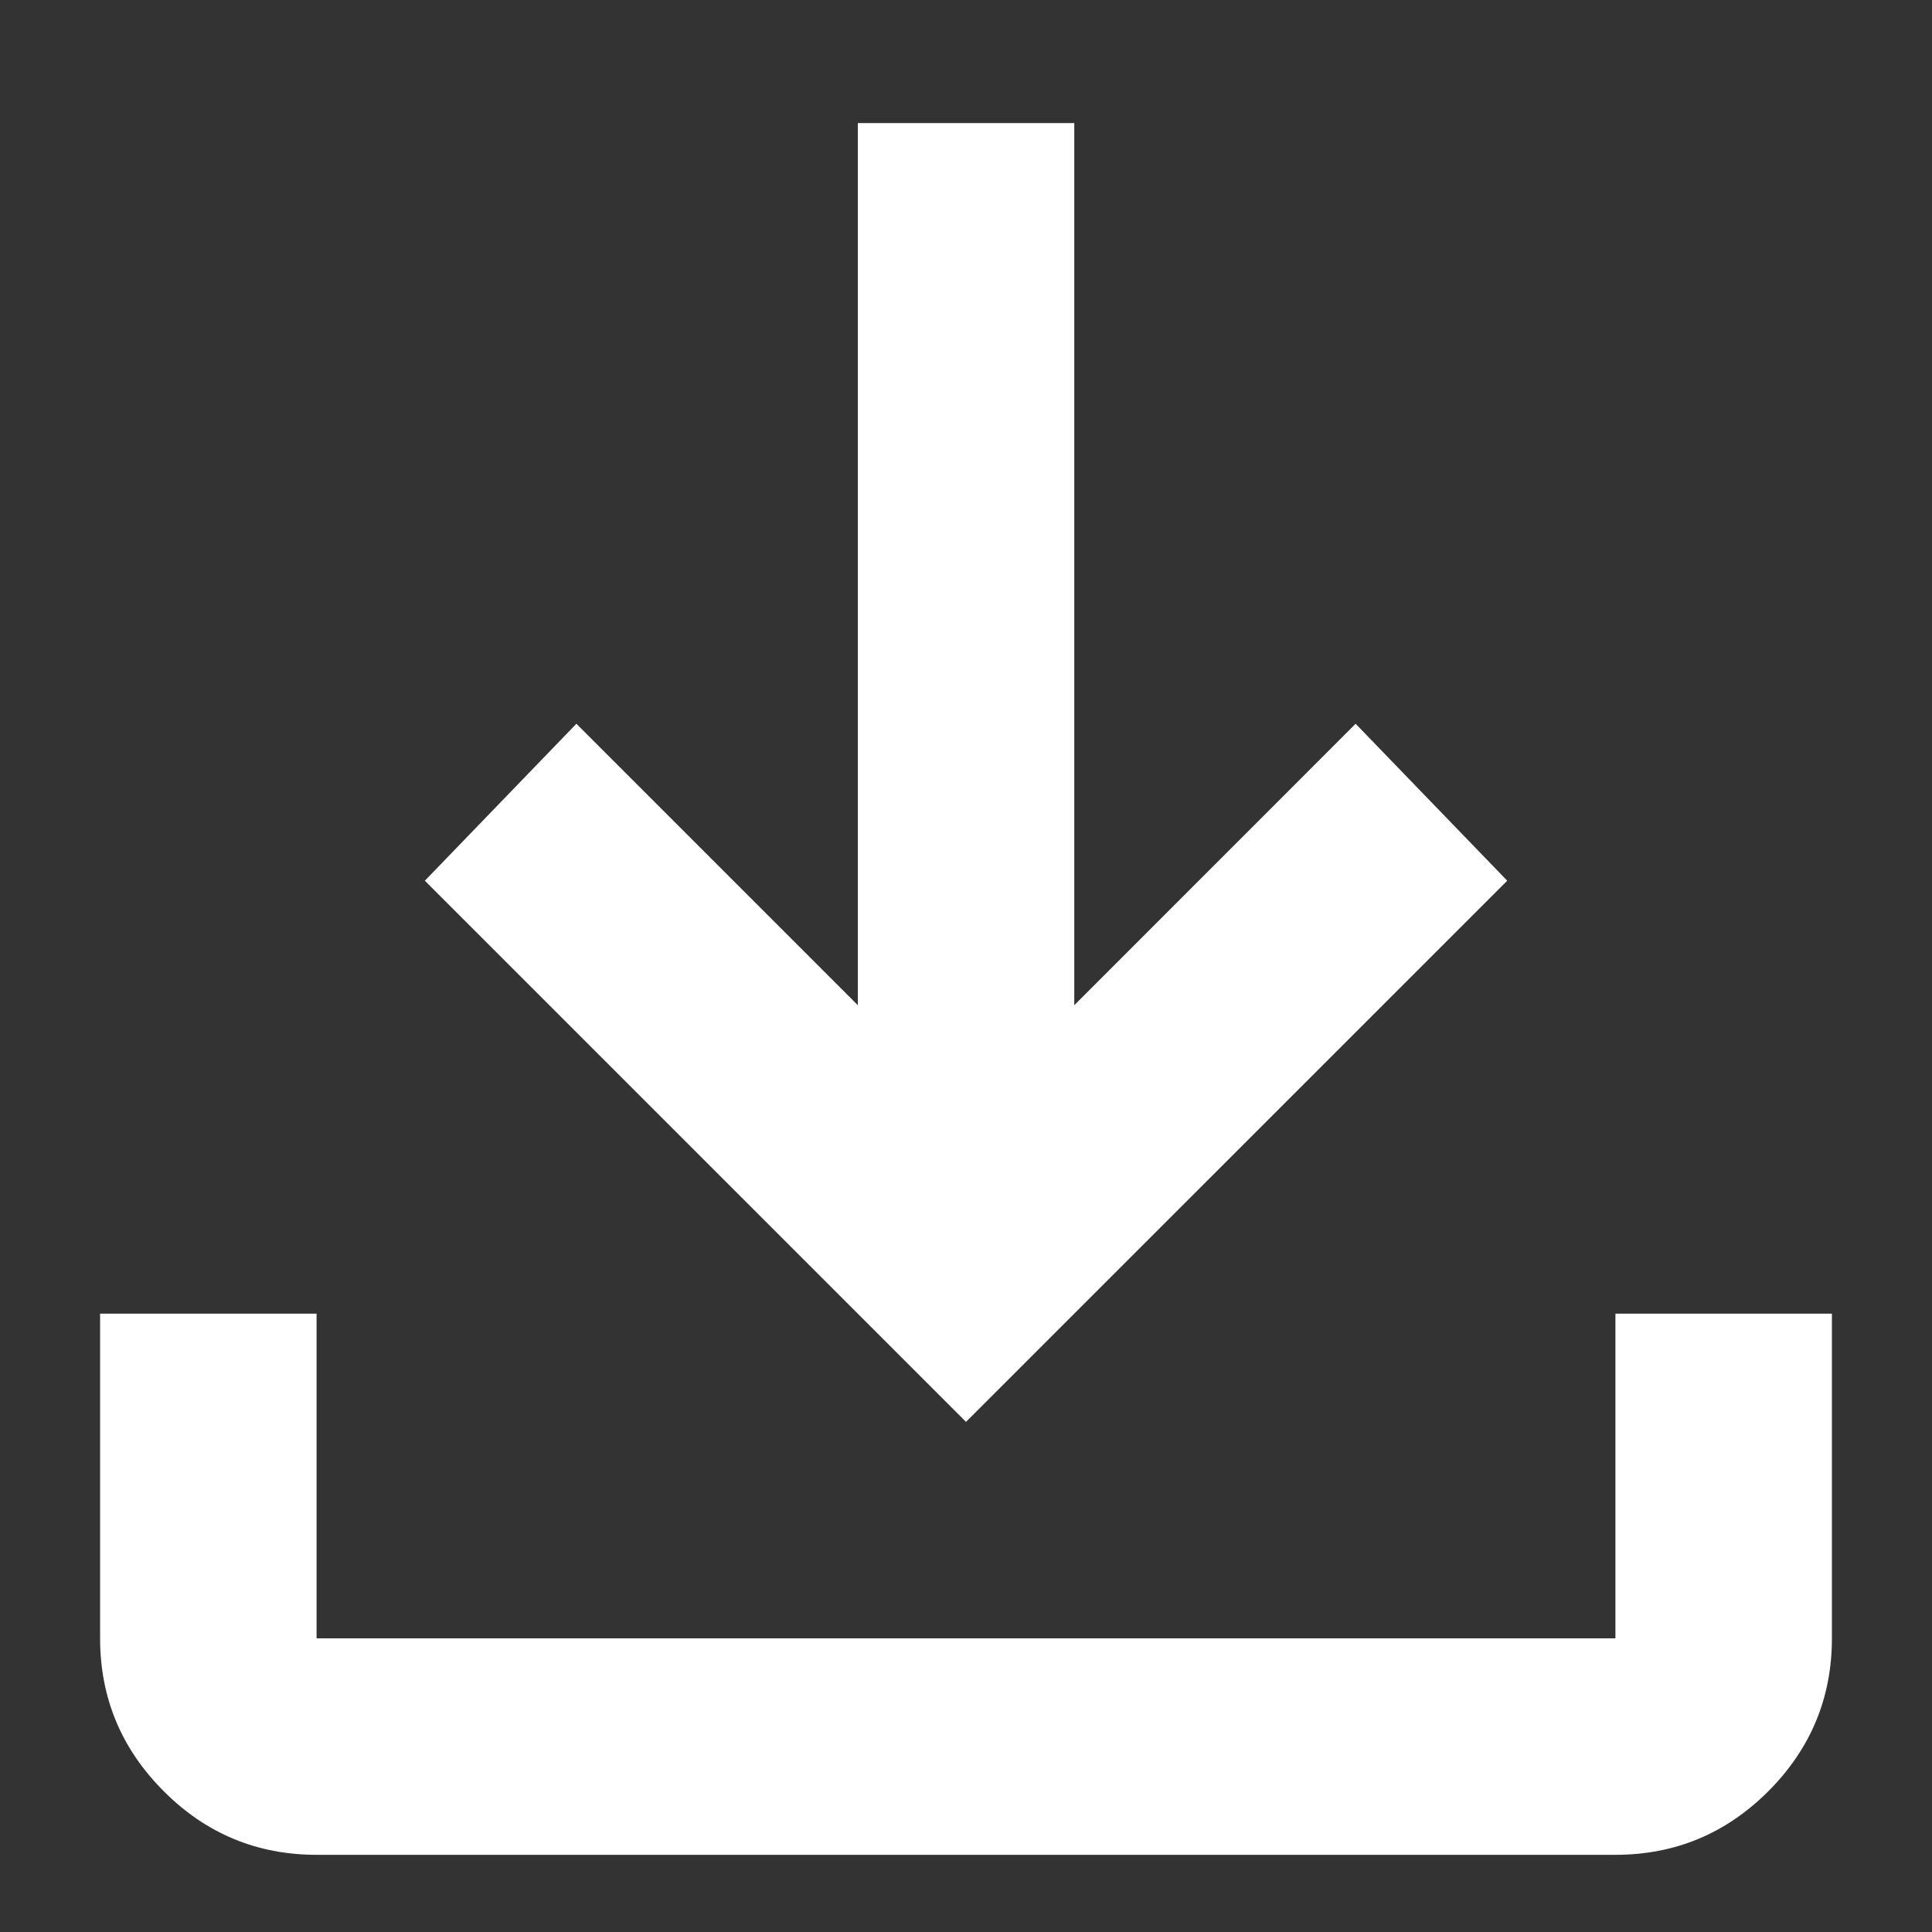 <svg width="21" height="21" viewBox="0 0 21 21" fill="none" xmlns="http://www.w3.org/2000/svg">
<rect x="0" y="0" width="21" height="21" fill="#333333" stroke="none"/>
<g clip-path="url(#clip0_765_133)">
<path d="M10.5 15.455L4.618 9.573L6.265 7.867L9.324 10.926V1.338H11.677V10.926L14.735 7.867L16.383 9.573L10.5 15.455ZM3.441 20.161C2.794 20.161 2.24 19.931 1.78 19.47C1.319 19.009 1.088 18.455 1.088 17.808V14.279H3.441V17.808H17.559V14.279H19.912V17.808C19.912 18.455 19.681 19.009 19.221 19.47C18.76 19.931 18.206 20.161 17.559 20.161H3.441Z" fill="white"/>
</g>
<defs>
<clipPath id="clip0_765_133">
<rect width="20" height="20" fill="white" transform="translate(0.5 0.5)"/>
</clipPath>
</defs>
</svg>

